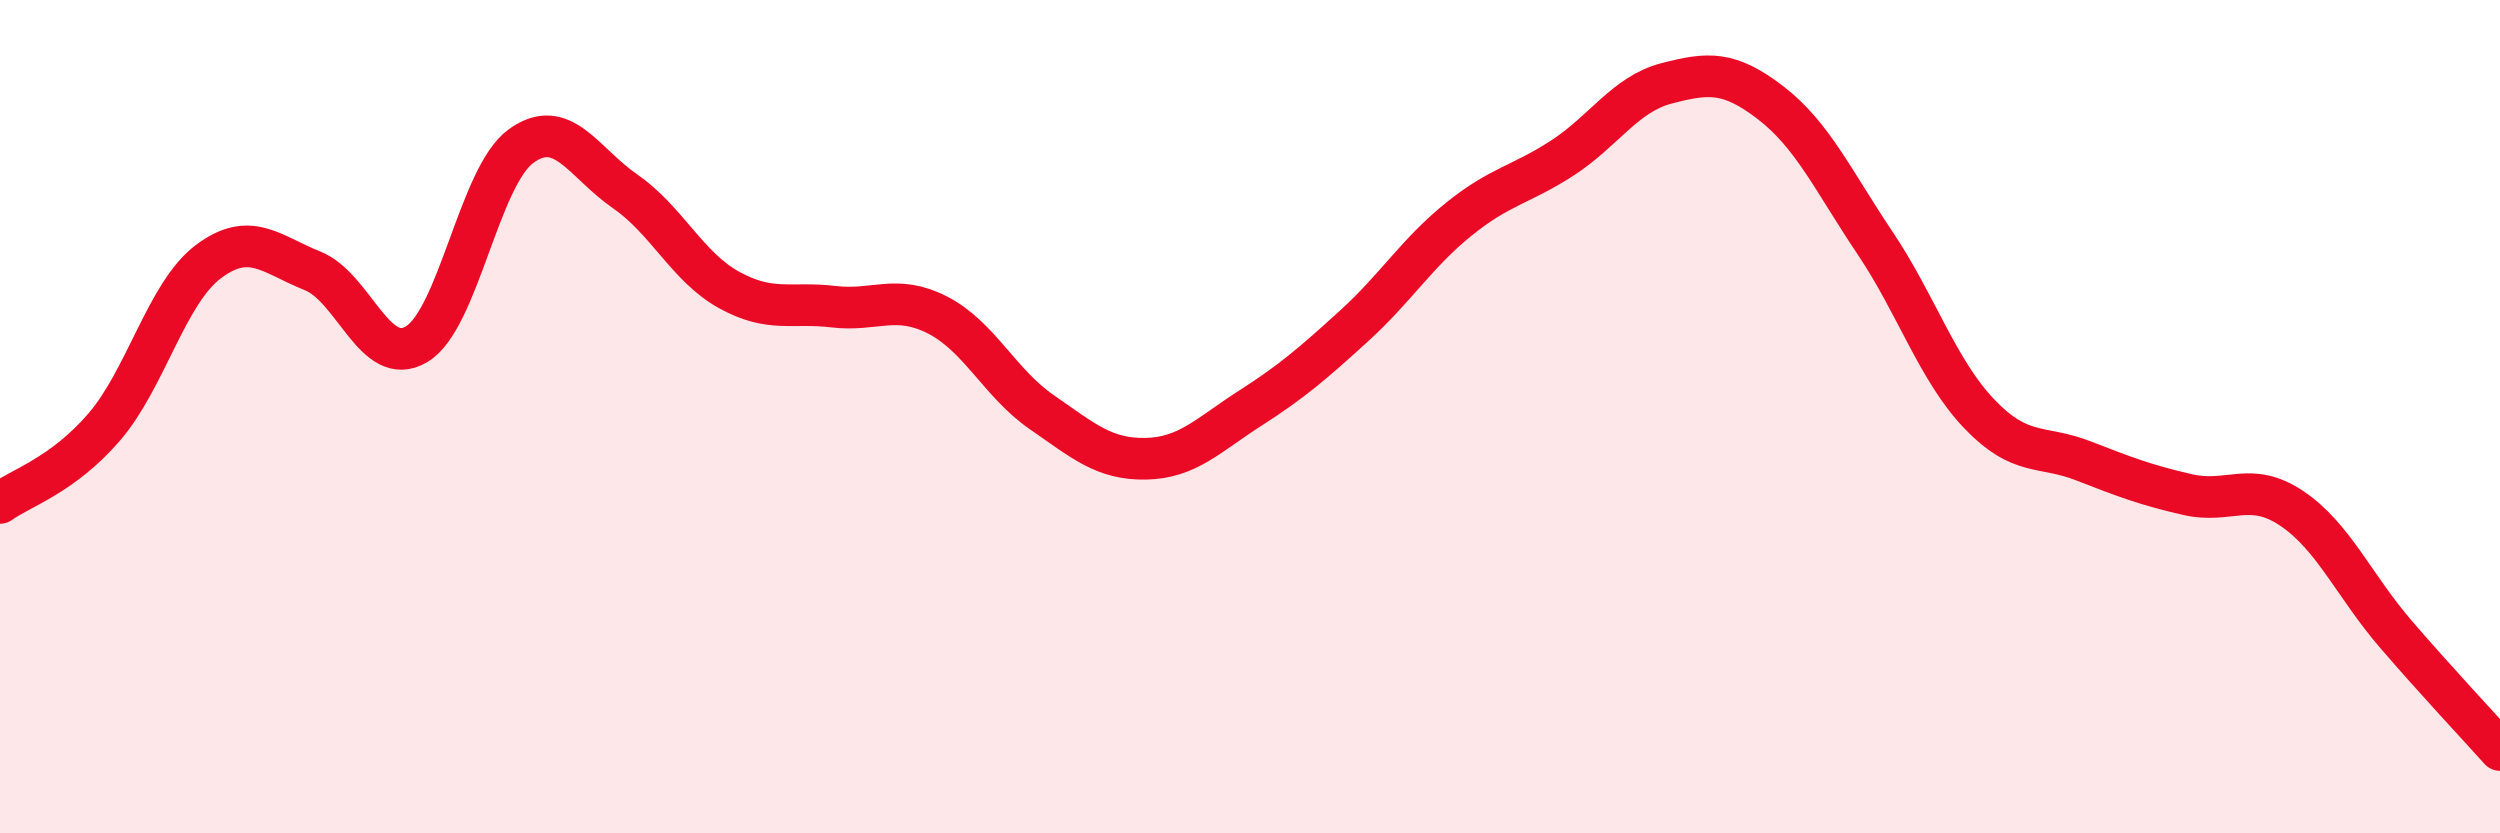 
    <svg width="60" height="20" viewBox="0 0 60 20" xmlns="http://www.w3.org/2000/svg">
      <path
        d="M 0,12.07 C 0.5,11.71 1.5,11.41 2.5,10.25 C 3.5,9.09 4,7.03 5,6.28 C 6,5.53 6.5,6.1 7.5,6.5 C 8.5,6.9 9,8.86 10,8.26 C 11,7.66 11.5,4.24 12.5,3.51 C 13.5,2.78 14,3.9 15,4.59 C 16,5.28 16.5,6.41 17.5,6.96 C 18.5,7.51 19,7.24 20,7.36 C 21,7.48 21.5,7.05 22.5,7.56 C 23.5,8.07 24,9.2 25,9.89 C 26,10.58 26.5,11.03 27.5,11.01 C 28.5,10.99 29,10.44 30,9.8 C 31,9.16 31.5,8.73 32.5,7.82 C 33.5,6.91 34,6.08 35,5.27 C 36,4.46 36.5,4.44 37.5,3.79 C 38.5,3.14 39,2.26 40,2 C 41,1.74 41.5,1.7 42.5,2.47 C 43.5,3.24 44,4.34 45,5.83 C 46,7.32 46.5,8.88 47.5,9.93 C 48.5,10.98 49,10.67 50,11.06 C 51,11.45 51.5,11.64 52.5,11.87 C 53.5,12.1 54,11.53 55,12.2 C 56,12.87 56.5,14.06 57.5,15.22 C 58.5,16.38 59.5,17.44 60,18L60 20L0 20Z"
        fill="#EB0A25"
        opacity="0.1"
        stroke-linecap="round"
        stroke-linejoin="round"
      />
      <path
        d="M 0,12.07 C 0.5,11.71 1.5,11.41 2.5,10.25 C 3.5,9.09 4,7.03 5,6.28 C 6,5.53 6.5,6.1 7.5,6.5 C 8.5,6.9 9,8.86 10,8.26 C 11,7.66 11.5,4.24 12.5,3.51 C 13.5,2.78 14,3.9 15,4.59 C 16,5.28 16.5,6.41 17.5,6.96 C 18.5,7.51 19,7.24 20,7.36 C 21,7.48 21.5,7.05 22.5,7.56 C 23.5,8.07 24,9.2 25,9.89 C 26,10.58 26.5,11.03 27.5,11.01 C 28.5,10.99 29,10.44 30,9.8 C 31,9.16 31.5,8.73 32.5,7.82 C 33.5,6.91 34,6.08 35,5.27 C 36,4.46 36.5,4.44 37.5,3.79 C 38.5,3.14 39,2.26 40,2 C 41,1.74 41.5,1.7 42.5,2.47 C 43.5,3.24 44,4.34 45,5.83 C 46,7.32 46.5,8.88 47.5,9.93 C 48.5,10.98 49,10.67 50,11.06 C 51,11.45 51.5,11.64 52.5,11.87 C 53.5,12.1 54,11.53 55,12.2 C 56,12.87 56.5,14.06 57.5,15.22 C 58.5,16.38 59.5,17.44 60,18"
        stroke="#EB0A25"
        stroke-width="1"
        fill="none"
        stroke-linecap="round"
        stroke-linejoin="round"
      />
    </svg>
  